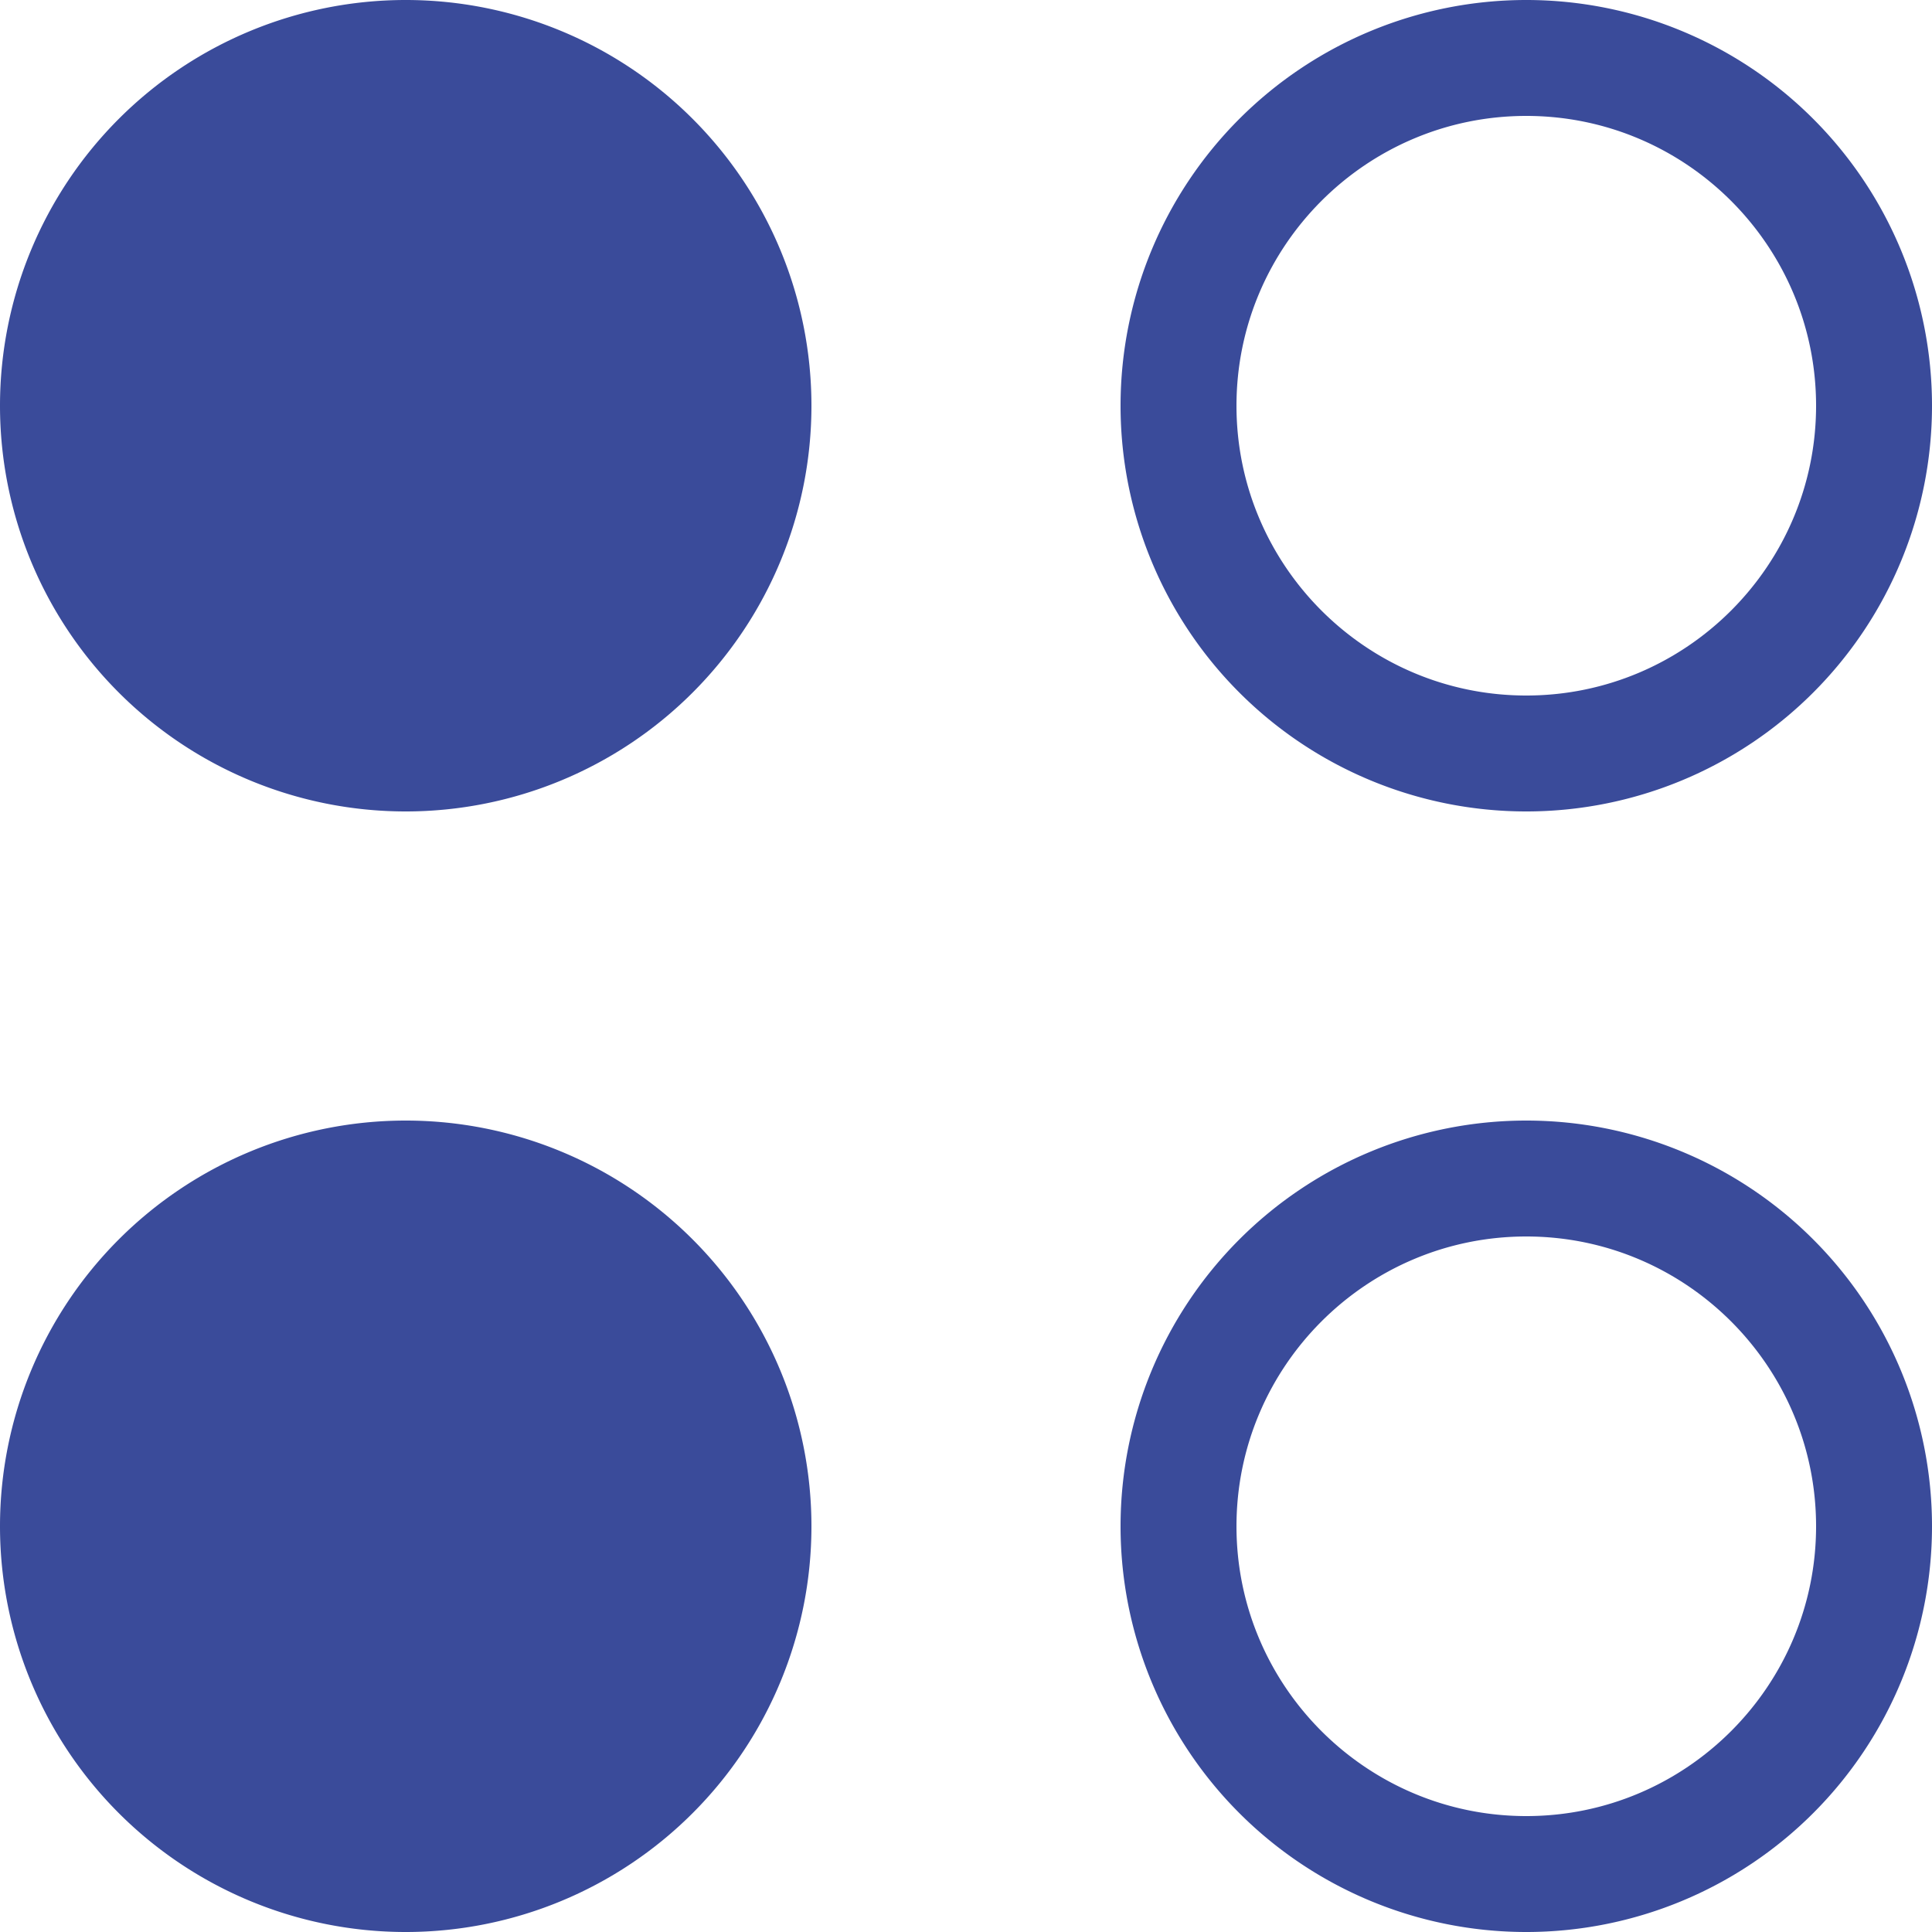<svg xmlns="http://www.w3.org/2000/svg" fill="#3A4B9A" viewBox="0 0 32 32"><path d="M0 25.28a6.72 6.72 0 1013.44 0 6.72 6.72 0 00-13.44 0zM25.28 18.56a6.72 6.72 0 100 13.44 6.72 6.72 0 000-13.44zm0 1.92c2.647 0 4.8 2.153 4.8 4.8s-2.153 4.8-4.8 4.8-4.8-2.153-4.8-4.8 2.153-4.8 4.8-4.8zM0 6.72a6.72 6.72 0 1013.44 0A6.72 6.72 0 000 6.72zM25.28 0a6.72 6.72 0 100 13.44 6.72 6.72 0 000-13.44zm0 1.92c2.647 0 4.8 2.153 4.8 4.8s-2.153 4.8-4.8 4.8-4.8-2.153-4.8-4.8 2.153-4.8 4.8-4.8z"/></svg>
